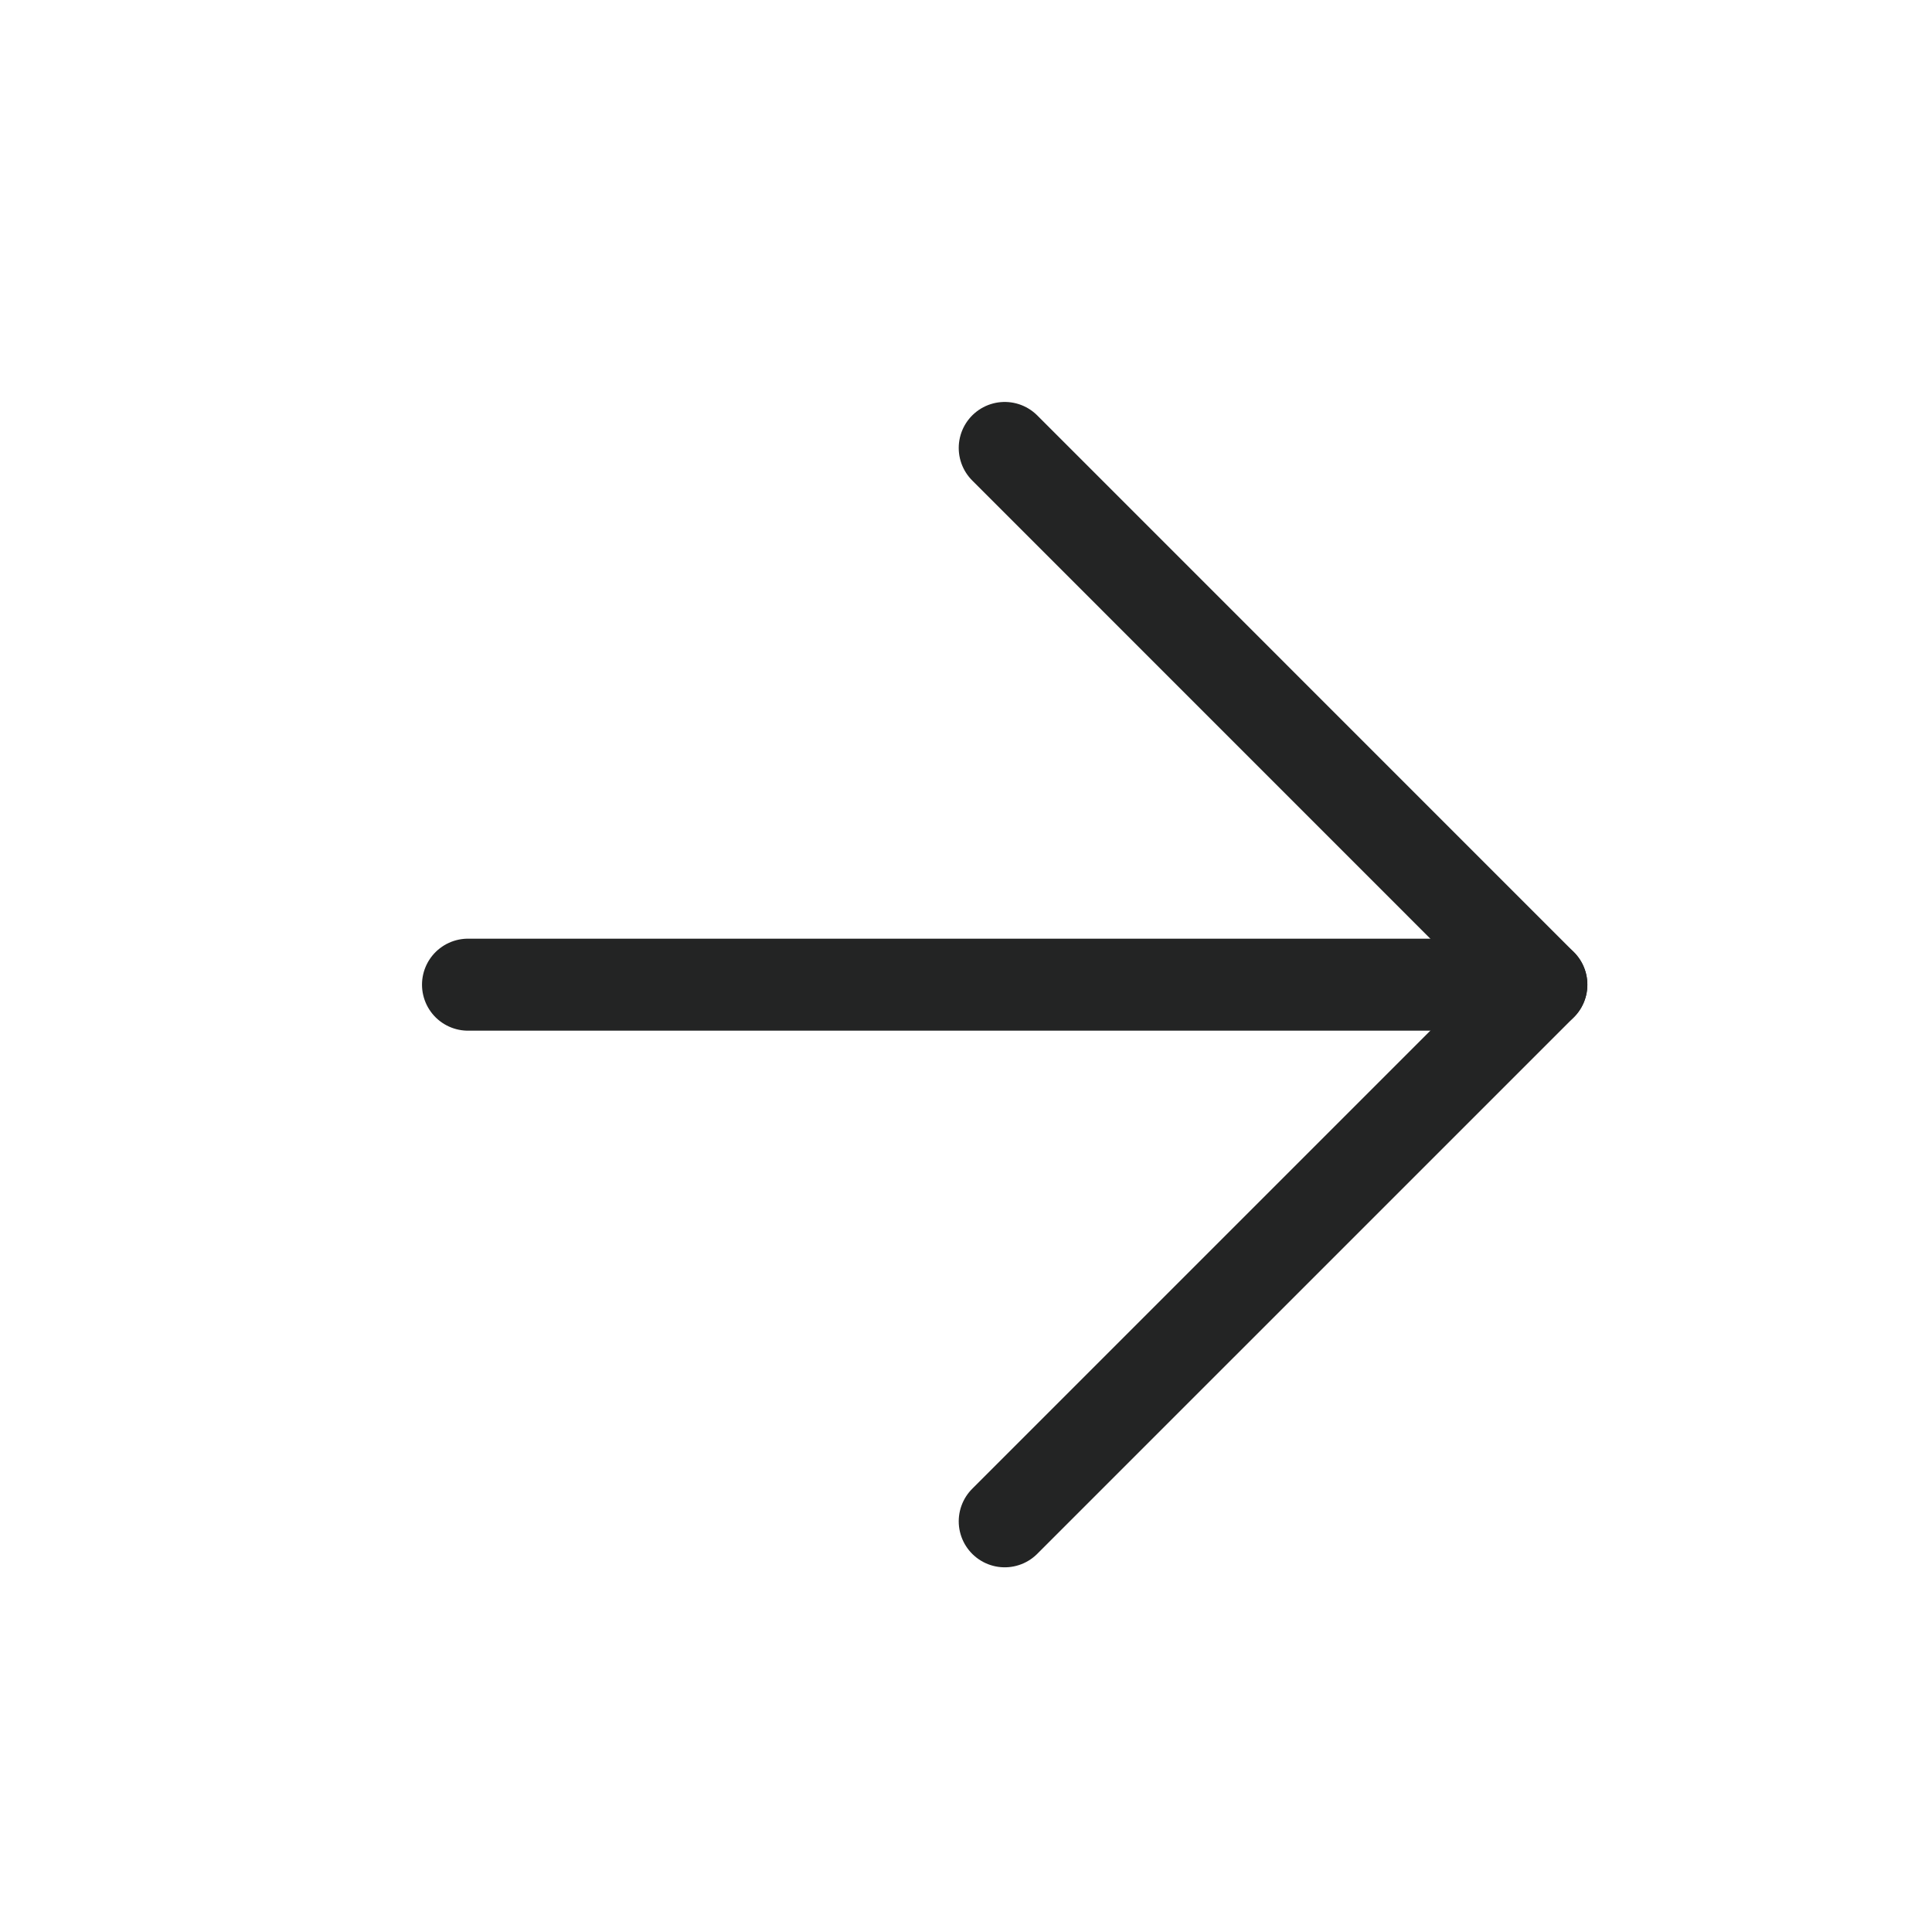 <?xml version="1.0" encoding="UTF-8"?> <svg xmlns="http://www.w3.org/2000/svg" width="21" height="21" viewBox="0 0 21 21" fill="none"><path d="M5.087 10.703H16.754" stroke="#232424" stroke-linecap="round" stroke-linejoin="round"></path><path d="M10.921 4.869L16.754 10.703L10.921 16.536" stroke="#232424" stroke-linecap="round" stroke-linejoin="round"></path></svg> 